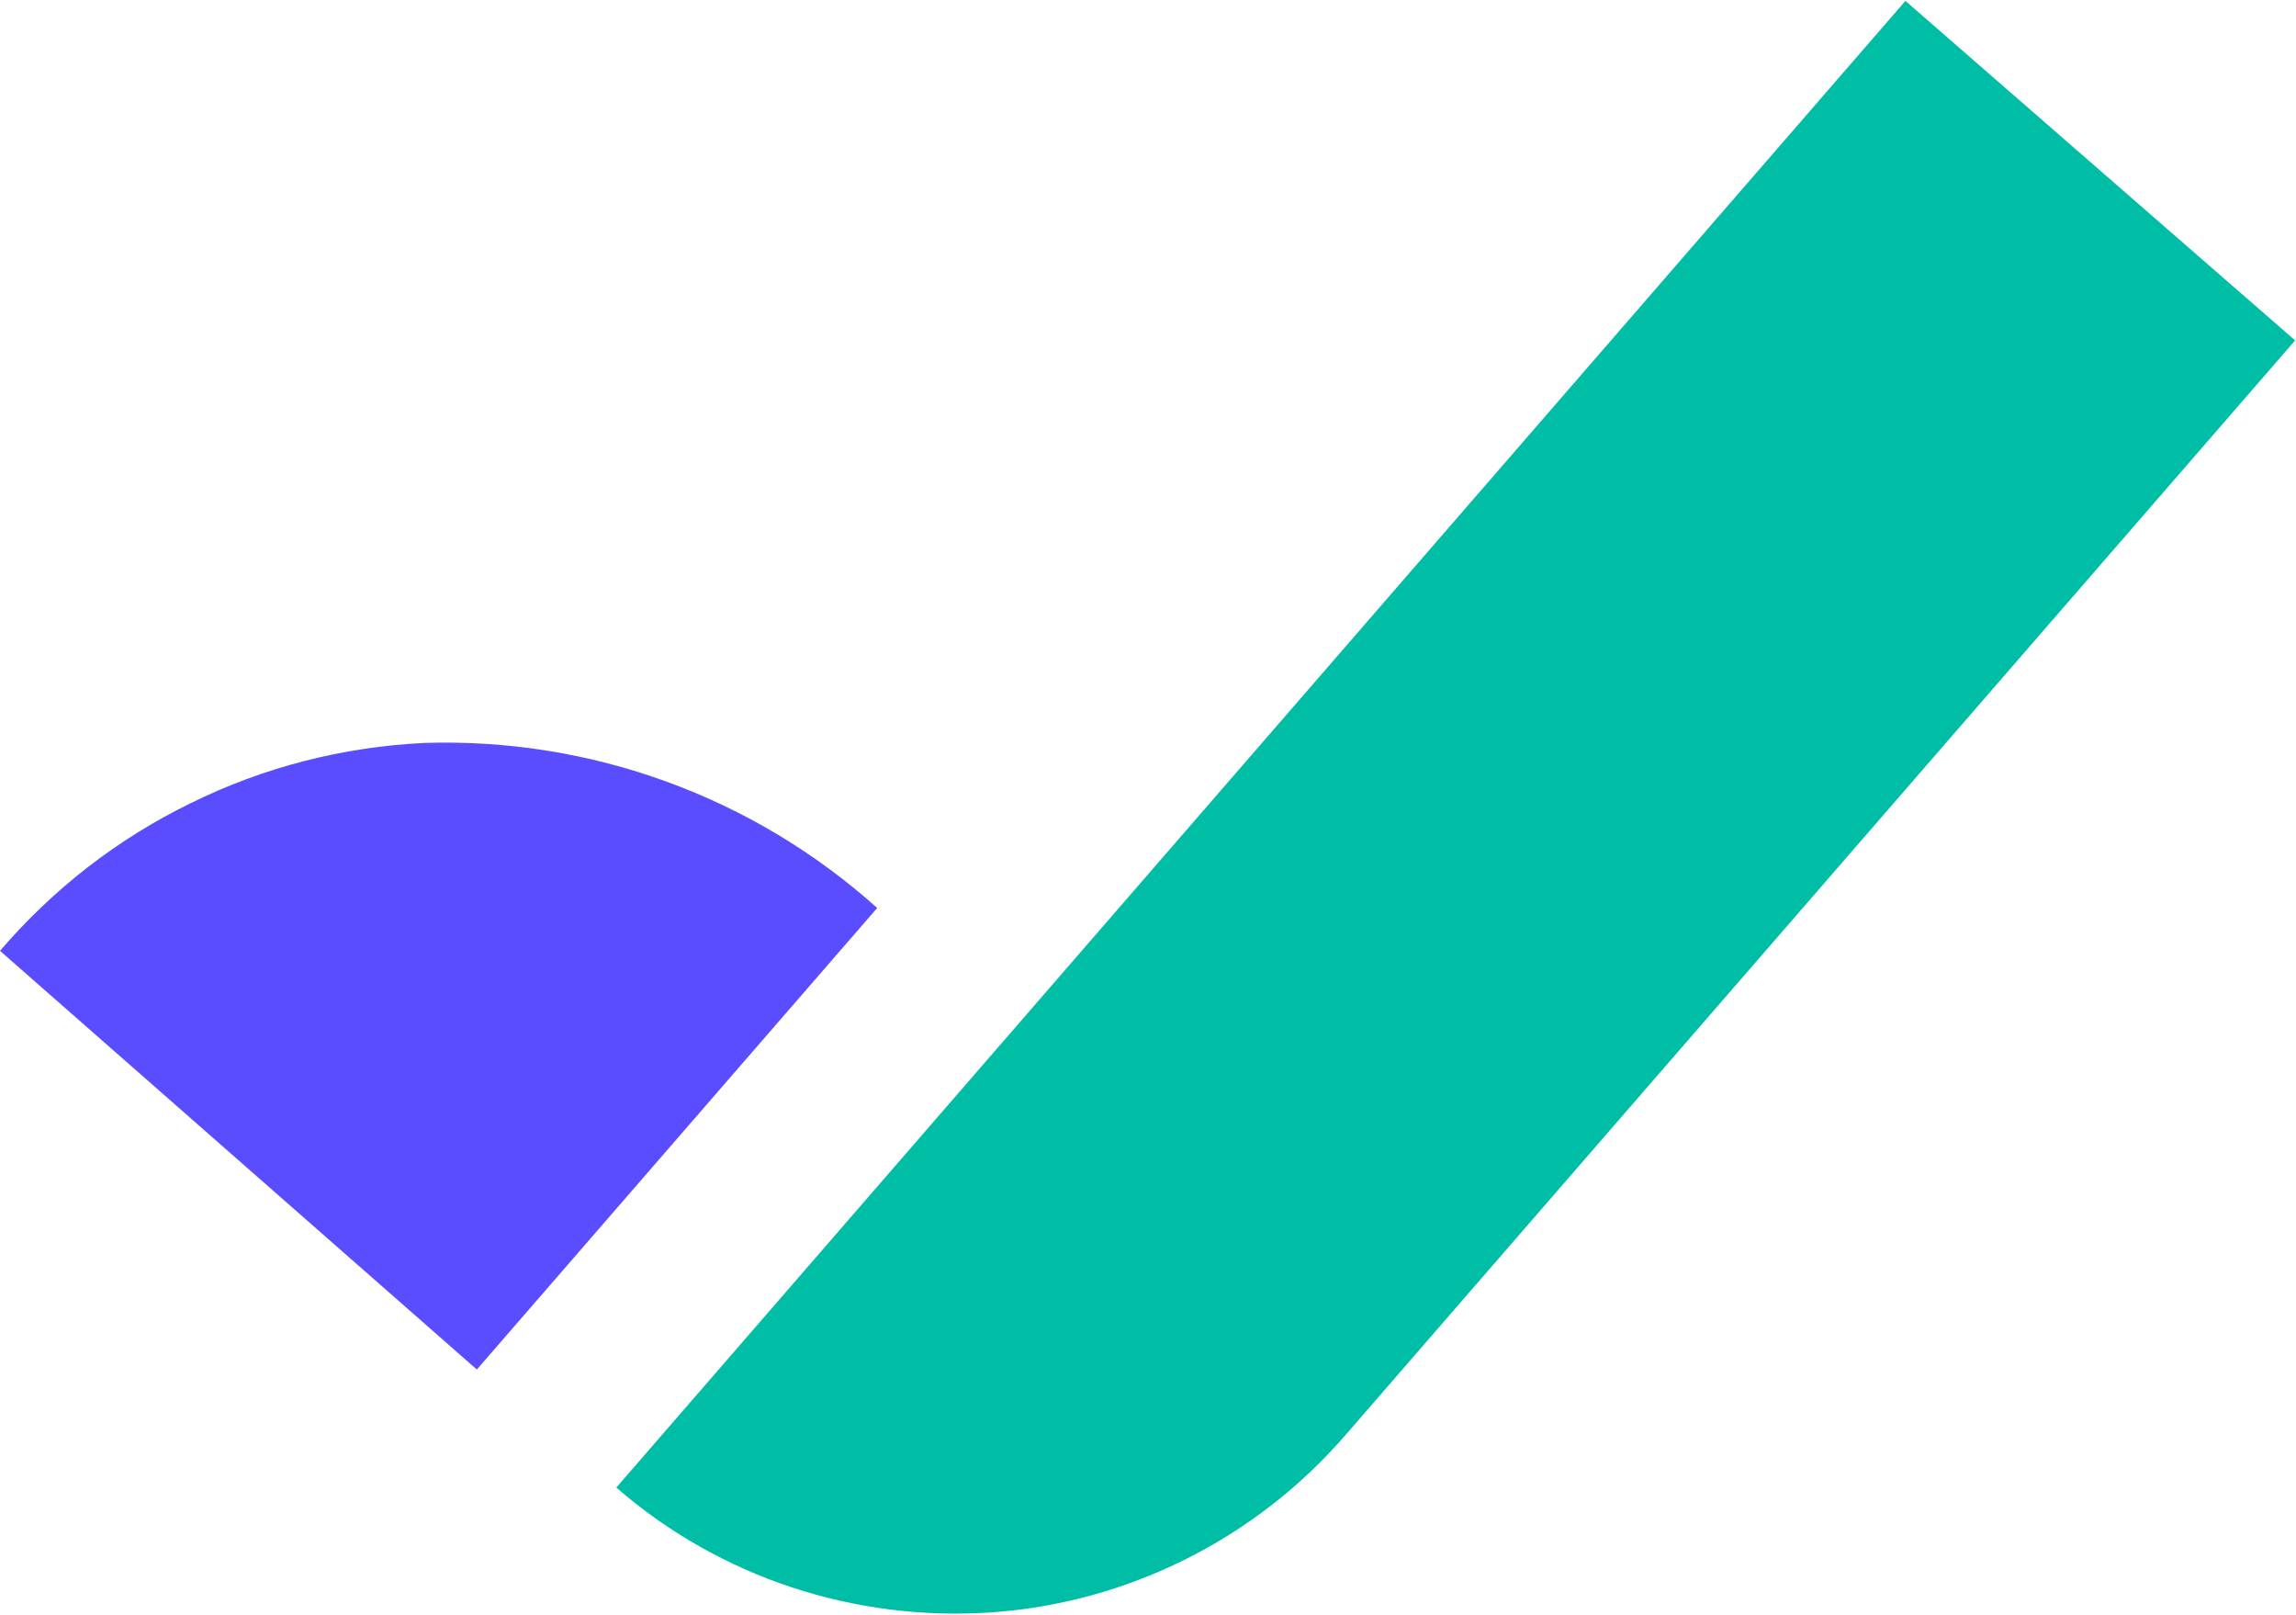 <svg version="1.2" xmlns="http://www.w3.org/2000/svg" viewBox="0 0 1549 1089" width="1549" height="1089">
	<title>RSKD_BIG</title>
	<style>
		.s0 { fill: #00bea6 } 
		.s1 { fill: #5a4cff } 
	</style>
	<path class="s0" d="m907.2 968.5l641.2-738.9-262.9-229-869.7 1002.7c69.7 60.6 160.7 90.5 253 84.2 91.8-6.4 177.8-49.3 238.4-119z"/>
	<path class="s1" d="m321.7 923.7l270.1-311.3c-83.7-75.1-193.2-115-305.8-111.3-54.8 2.7-108.2 16.3-157.5 40.7-49.3 24-92.8 57.9-128.5 99.5z"/>
</svg>